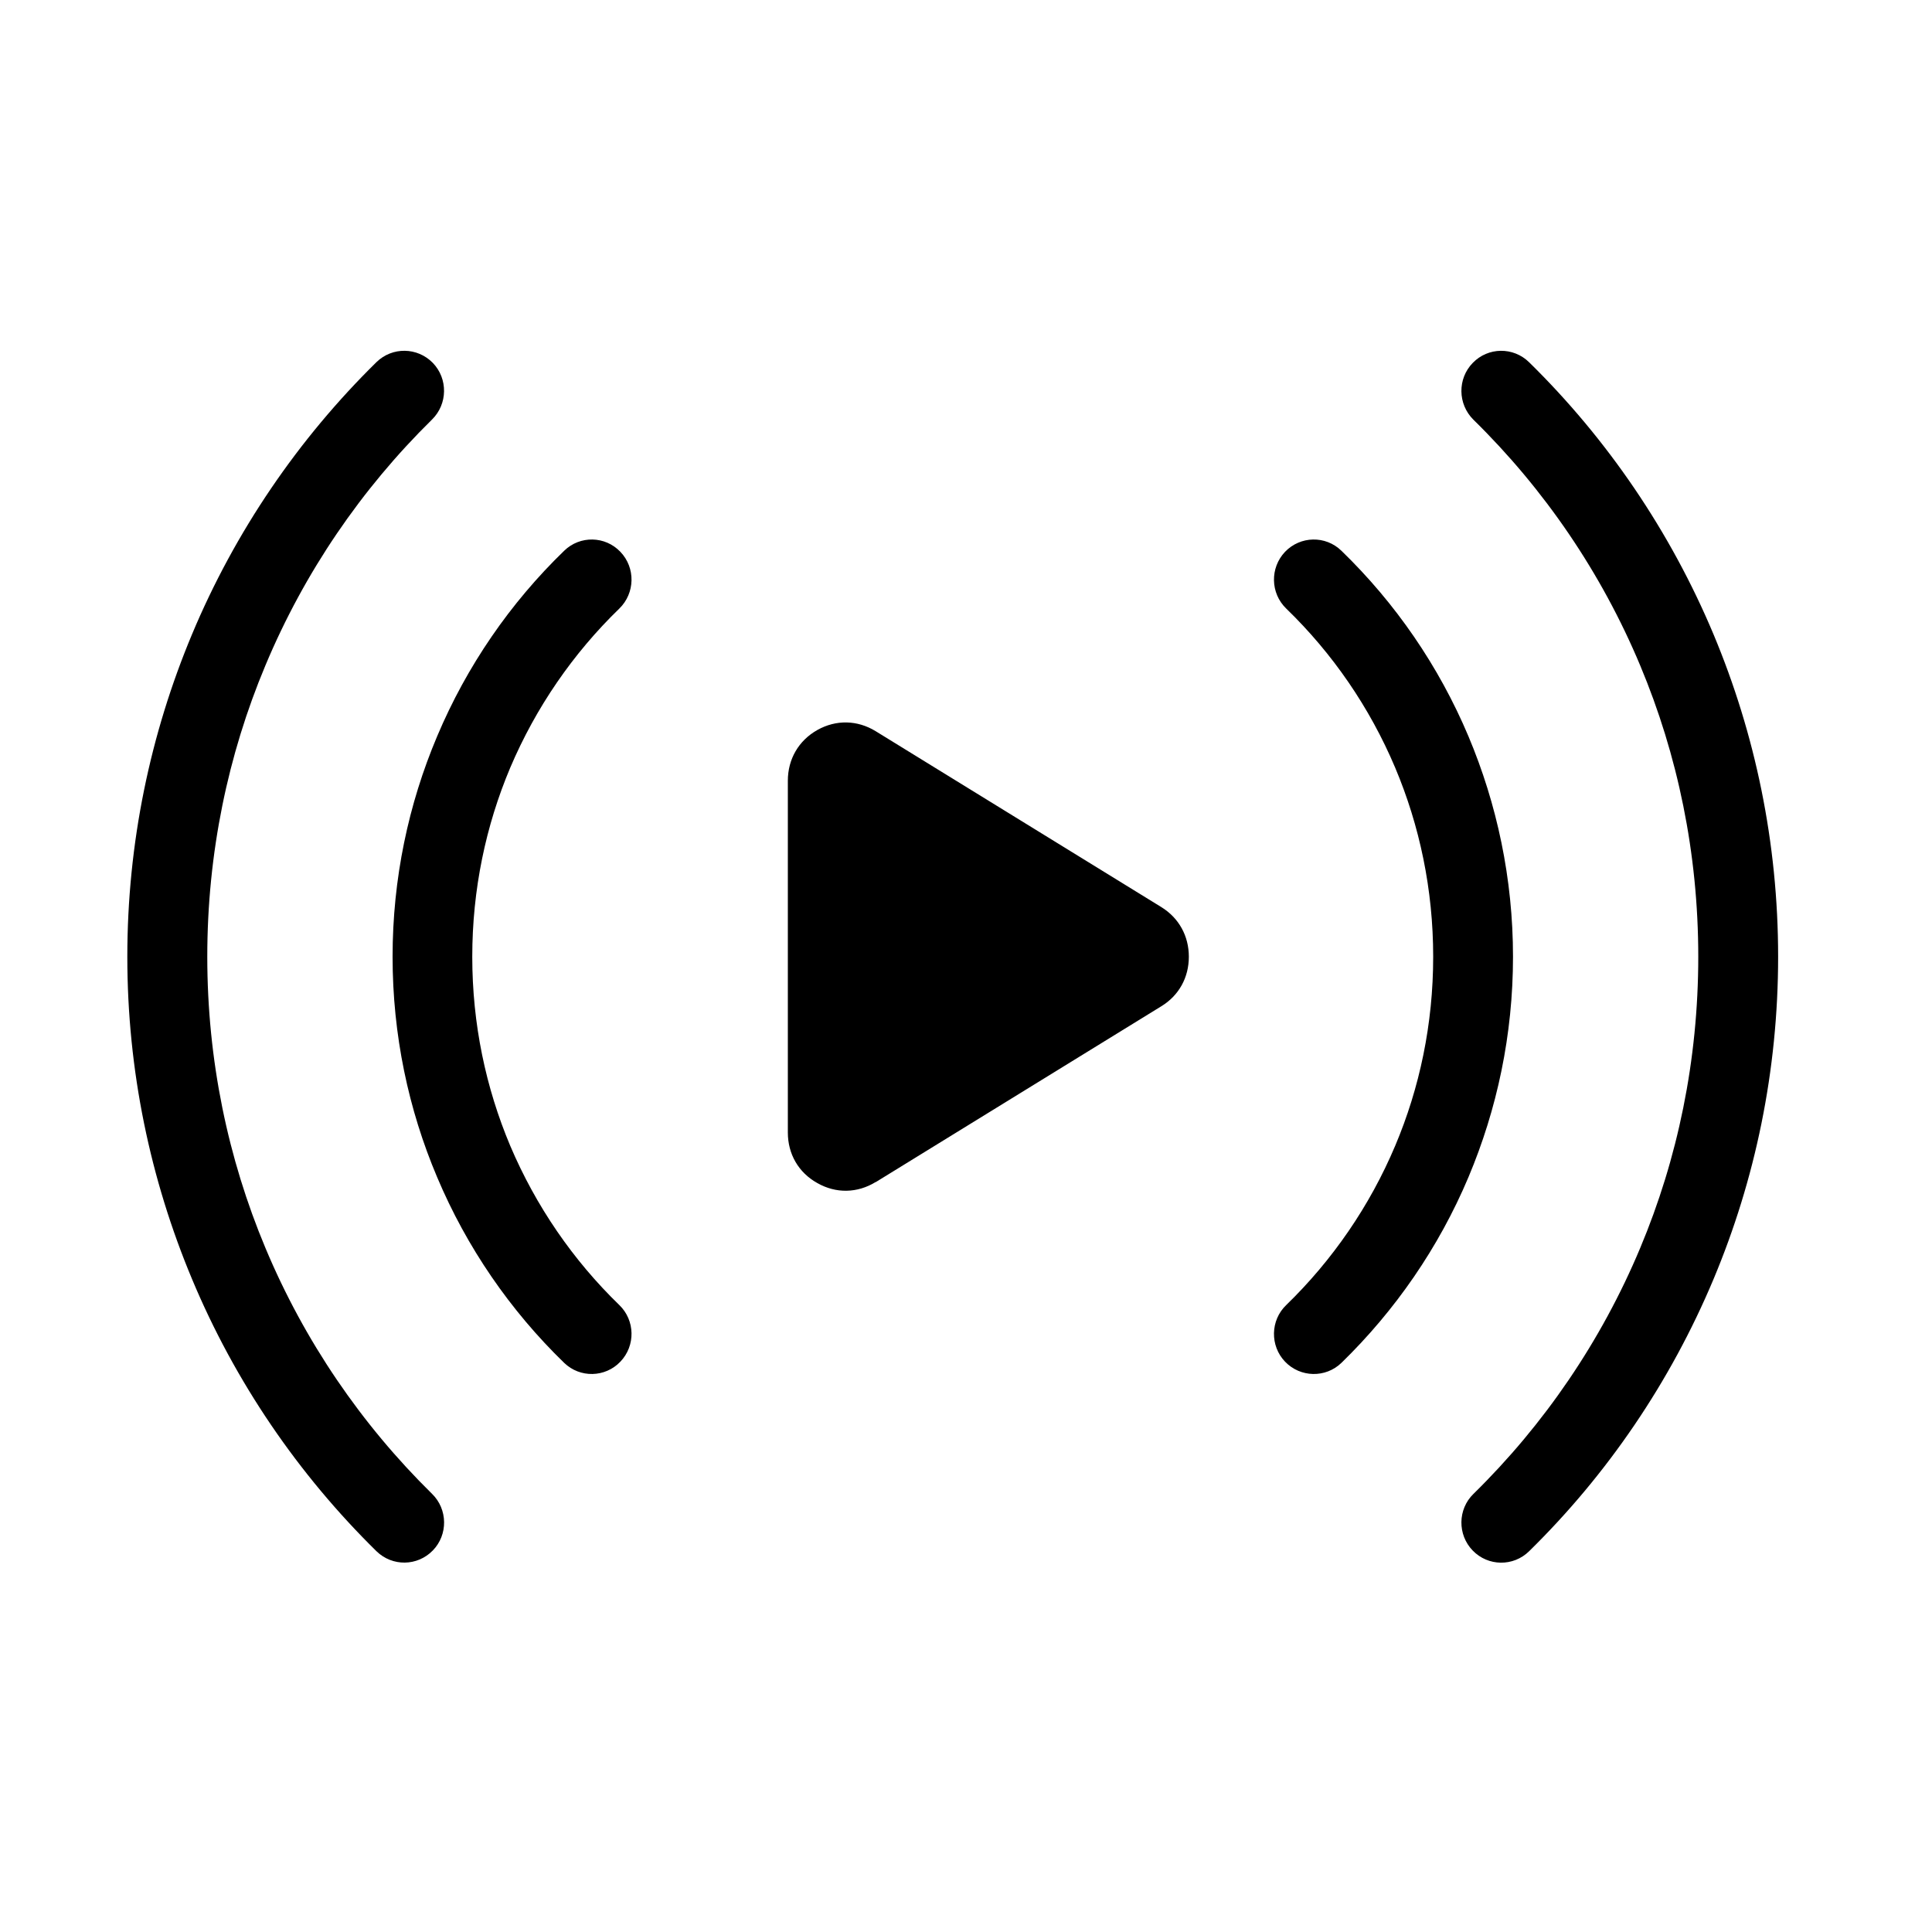 <svg xmlns="http://www.w3.org/2000/svg" xmlns:xlink="http://www.w3.org/1999/xlink" width="75" zoomAndPan="magnify" viewBox="0 0 56.25 56.25" height="75" preserveAspectRatio="xMidYMid meet" version="1.0"><defs><clipPath id="b56d6c58bf"><path d="M 3.695 10.102 L 51.801 10.102 L 51.801 45.625 L 3.695 45.625 Z M 3.695 10.102 " clip-rule="nonzero"/></clipPath></defs><g clip-path="url(#b56d6c58bf)"><path fill="#000000" d="M 42.898 12.219 C 42.441 11.766 42.43 11.027 42.879 10.566 C 43.324 10.105 44.059 10.094 44.52 10.547 C 46.797 12.781 48.633 15.473 49.891 18.473 C 51.102 21.367 51.77 24.535 51.77 27.855 C 51.77 31.176 51.102 34.348 49.891 37.238 C 48.633 40.238 46.797 42.93 44.52 45.164 C 44.059 45.617 43.324 45.605 42.879 45.145 C 42.43 44.684 42.441 43.941 42.898 43.496 C 44.961 41.473 46.621 39.043 47.754 36.336 C 48.844 33.738 49.445 30.871 49.445 27.855 C 49.445 24.84 48.844 21.977 47.754 19.375 C 46.621 16.668 44.961 14.242 42.898 12.219 Z M 25.496 34.418 L 33.812 29.297 C 34.324 28.984 34.613 28.461 34.613 27.855 C 34.613 27.25 34.324 26.727 33.812 26.41 L 25.496 21.289 C 24.961 20.961 24.34 20.949 23.797 21.254 C 23.25 21.562 22.938 22.105 22.938 22.73 L 22.938 32.973 C 22.938 33.602 23.25 34.141 23.797 34.445 C 24.34 34.754 24.961 34.742 25.496 34.414 Z M 37.449 17.719 C 36.984 17.27 36.973 16.531 37.414 16.066 C 37.859 15.602 38.594 15.586 39.055 16.035 C 40.625 17.555 41.891 19.391 42.754 21.438 C 43.586 23.414 44.051 25.586 44.051 27.855 C 44.051 30.129 43.586 32.297 42.754 34.273 C 41.891 36.32 40.621 38.156 39.055 39.68 C 38.594 40.125 37.859 40.109 37.414 39.645 C 36.973 39.184 36.984 38.441 37.449 37.996 C 38.793 36.691 39.879 35.117 40.621 33.359 C 41.332 31.676 41.727 29.816 41.727 27.855 C 41.727 25.898 41.332 24.039 40.621 22.352 C 39.879 20.594 38.793 19.02 37.449 17.719 Z M 18.031 37.996 C 18.492 38.441 18.508 39.18 18.062 39.645 C 17.621 40.109 16.887 40.125 16.426 39.68 C 14.855 38.156 13.59 36.32 12.727 34.273 C 11.891 32.301 11.43 30.129 11.43 27.855 C 11.43 25.586 11.891 23.414 12.727 21.438 C 13.59 19.391 14.855 17.555 16.426 16.035 C 16.887 15.586 17.621 15.602 18.062 16.066 C 18.508 16.531 18.492 17.27 18.031 17.719 C 16.688 19.02 15.602 20.594 14.855 22.352 C 14.145 24.035 13.75 25.898 13.75 27.855 C 13.75 29.816 14.145 31.672 14.855 33.359 C 15.602 35.117 16.684 36.691 18.031 37.996 Z M 12.578 43.492 C 13.039 43.941 13.047 44.684 12.602 45.141 C 12.152 45.605 11.422 45.613 10.961 45.164 C 8.684 42.926 6.844 40.238 5.59 37.238 C 4.379 34.344 3.707 31.176 3.707 27.855 C 3.707 24.535 4.379 21.363 5.59 18.469 C 6.844 15.473 8.684 12.781 10.961 10.543 C 11.422 10.094 12.152 10.105 12.602 10.566 C 13.047 11.027 13.035 11.766 12.578 12.215 C 10.52 14.238 8.859 16.668 7.727 19.375 C 6.637 21.973 6.035 24.84 6.035 27.855 C 6.035 30.867 6.637 33.73 7.727 36.332 C 8.859 39.039 10.52 41.469 12.578 43.492 Z M 12.578 43.492 " fill-opacity="1" fill-rule="nonzero"/></g></svg>